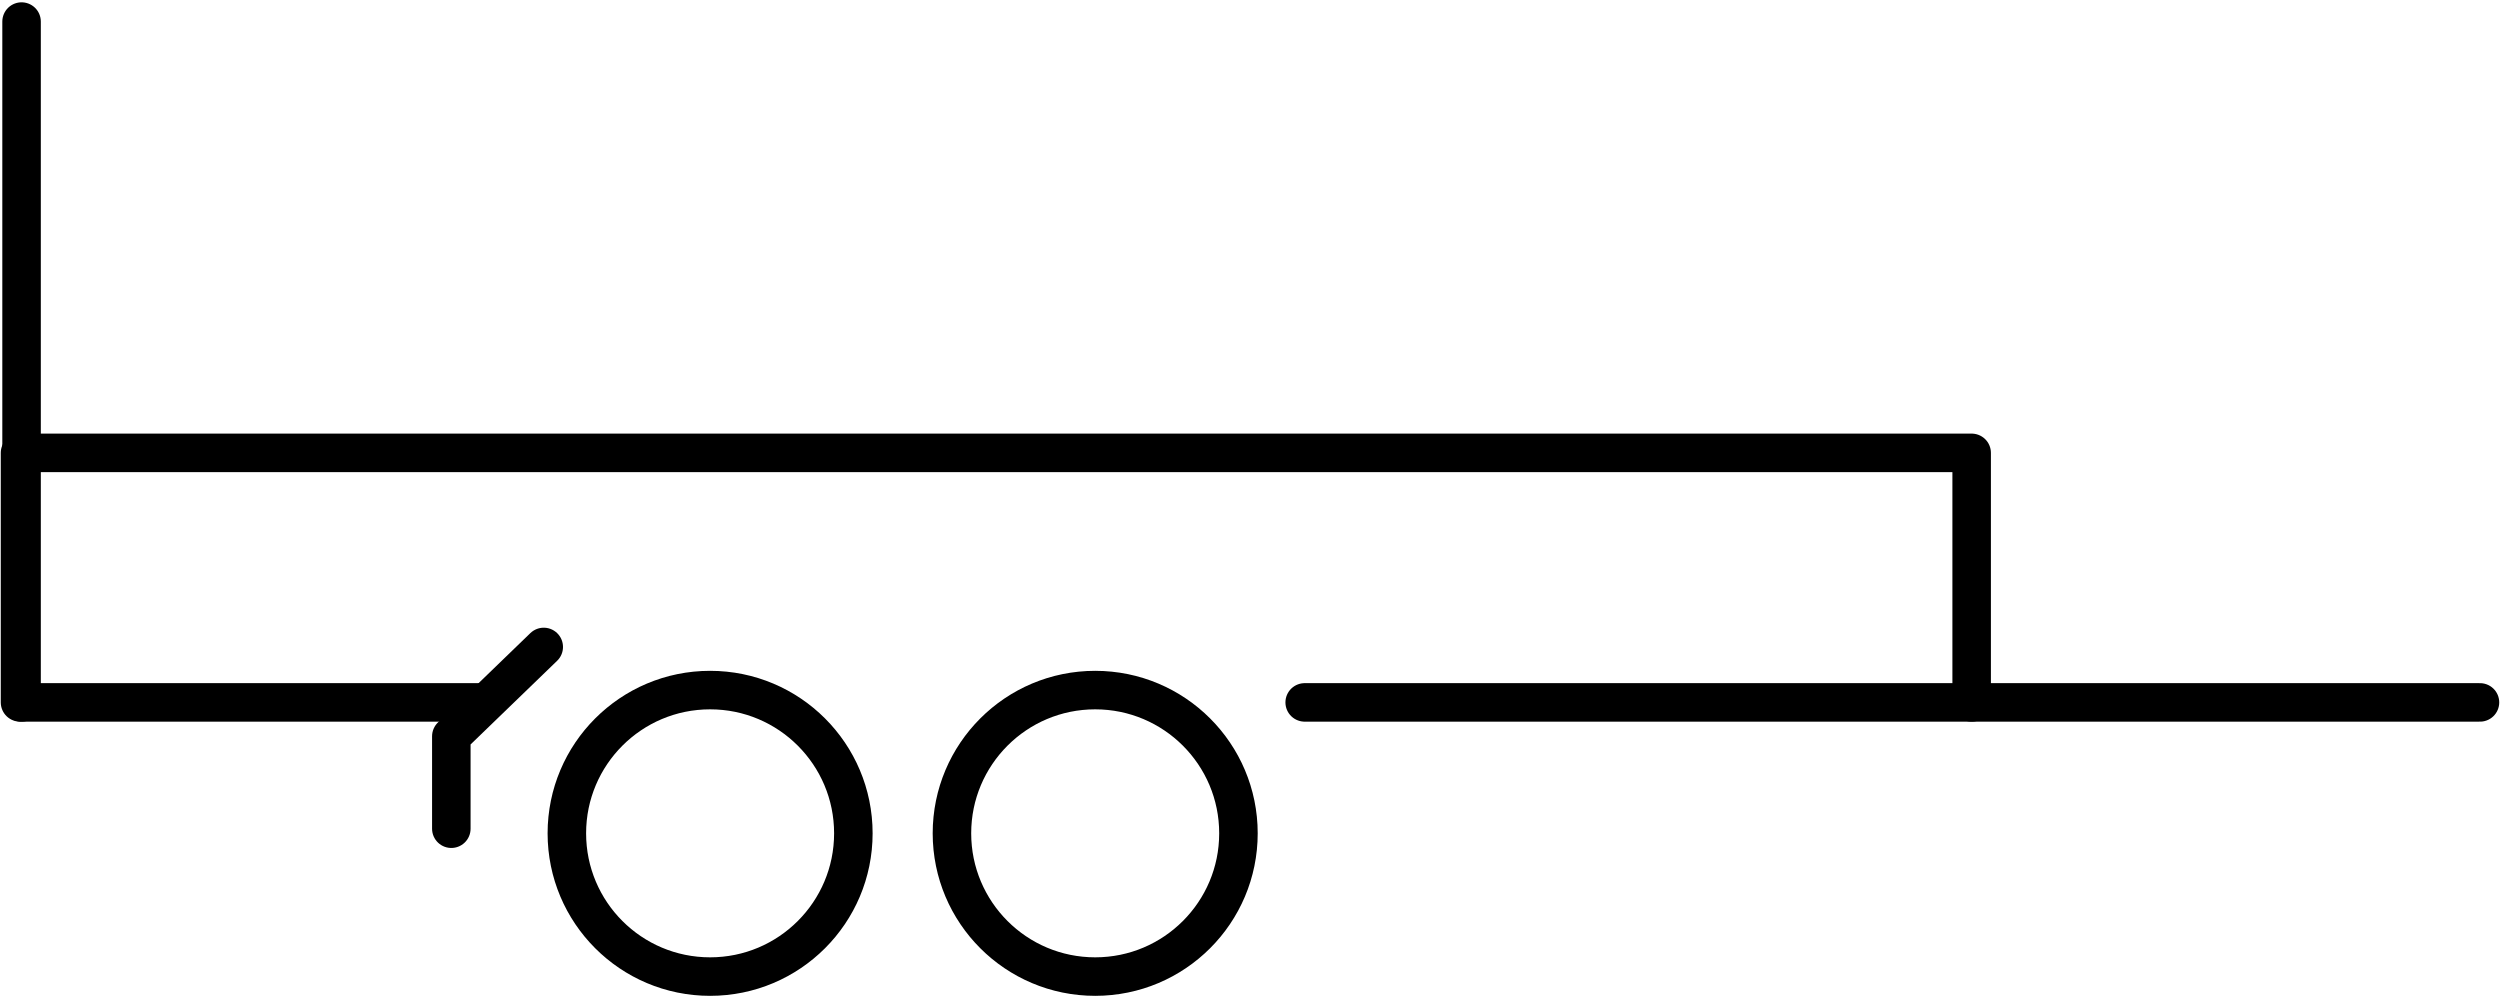 <svg xmlns="http://www.w3.org/2000/svg" viewBox="0 0 162.3 64.7"><path fill="none" stroke="#000" stroke-width="2.5" stroke-miterlimit="10" d="M84.7 45.6H128V29.4H1.3v16.2h30.2" stroke-linecap="round" stroke-linejoin="round"/><path fill="none" stroke="#000" stroke-width="2.5" stroke-miterlimit="10" d="M128 45.6h33" stroke-linecap="round"/><circle cx="46.1" cy="54.1" r="9.3" fill="none" stroke="#000" stroke-miterlimit="10"/><circle cx="46.1" cy="54.1" r="9.3" fill="none" stroke="#000" stroke-width="2.5" stroke-miterlimit="10"/><circle cx="71.1" cy="54.1" r="9.3" fill="none" stroke="#000" stroke-miterlimit="10"/><circle cx="71.1" cy="54.1" r="9.3" fill="none" stroke="#000" stroke-width="2.5" stroke-miterlimit="10"/><path fill="none" stroke="#000" stroke-width="2.5" stroke-miterlimit="10" d="M1.4 45.6V1.4M35.3 42l-6 5.8v6" stroke-linecap="round" stroke-linejoin="round"/></svg>